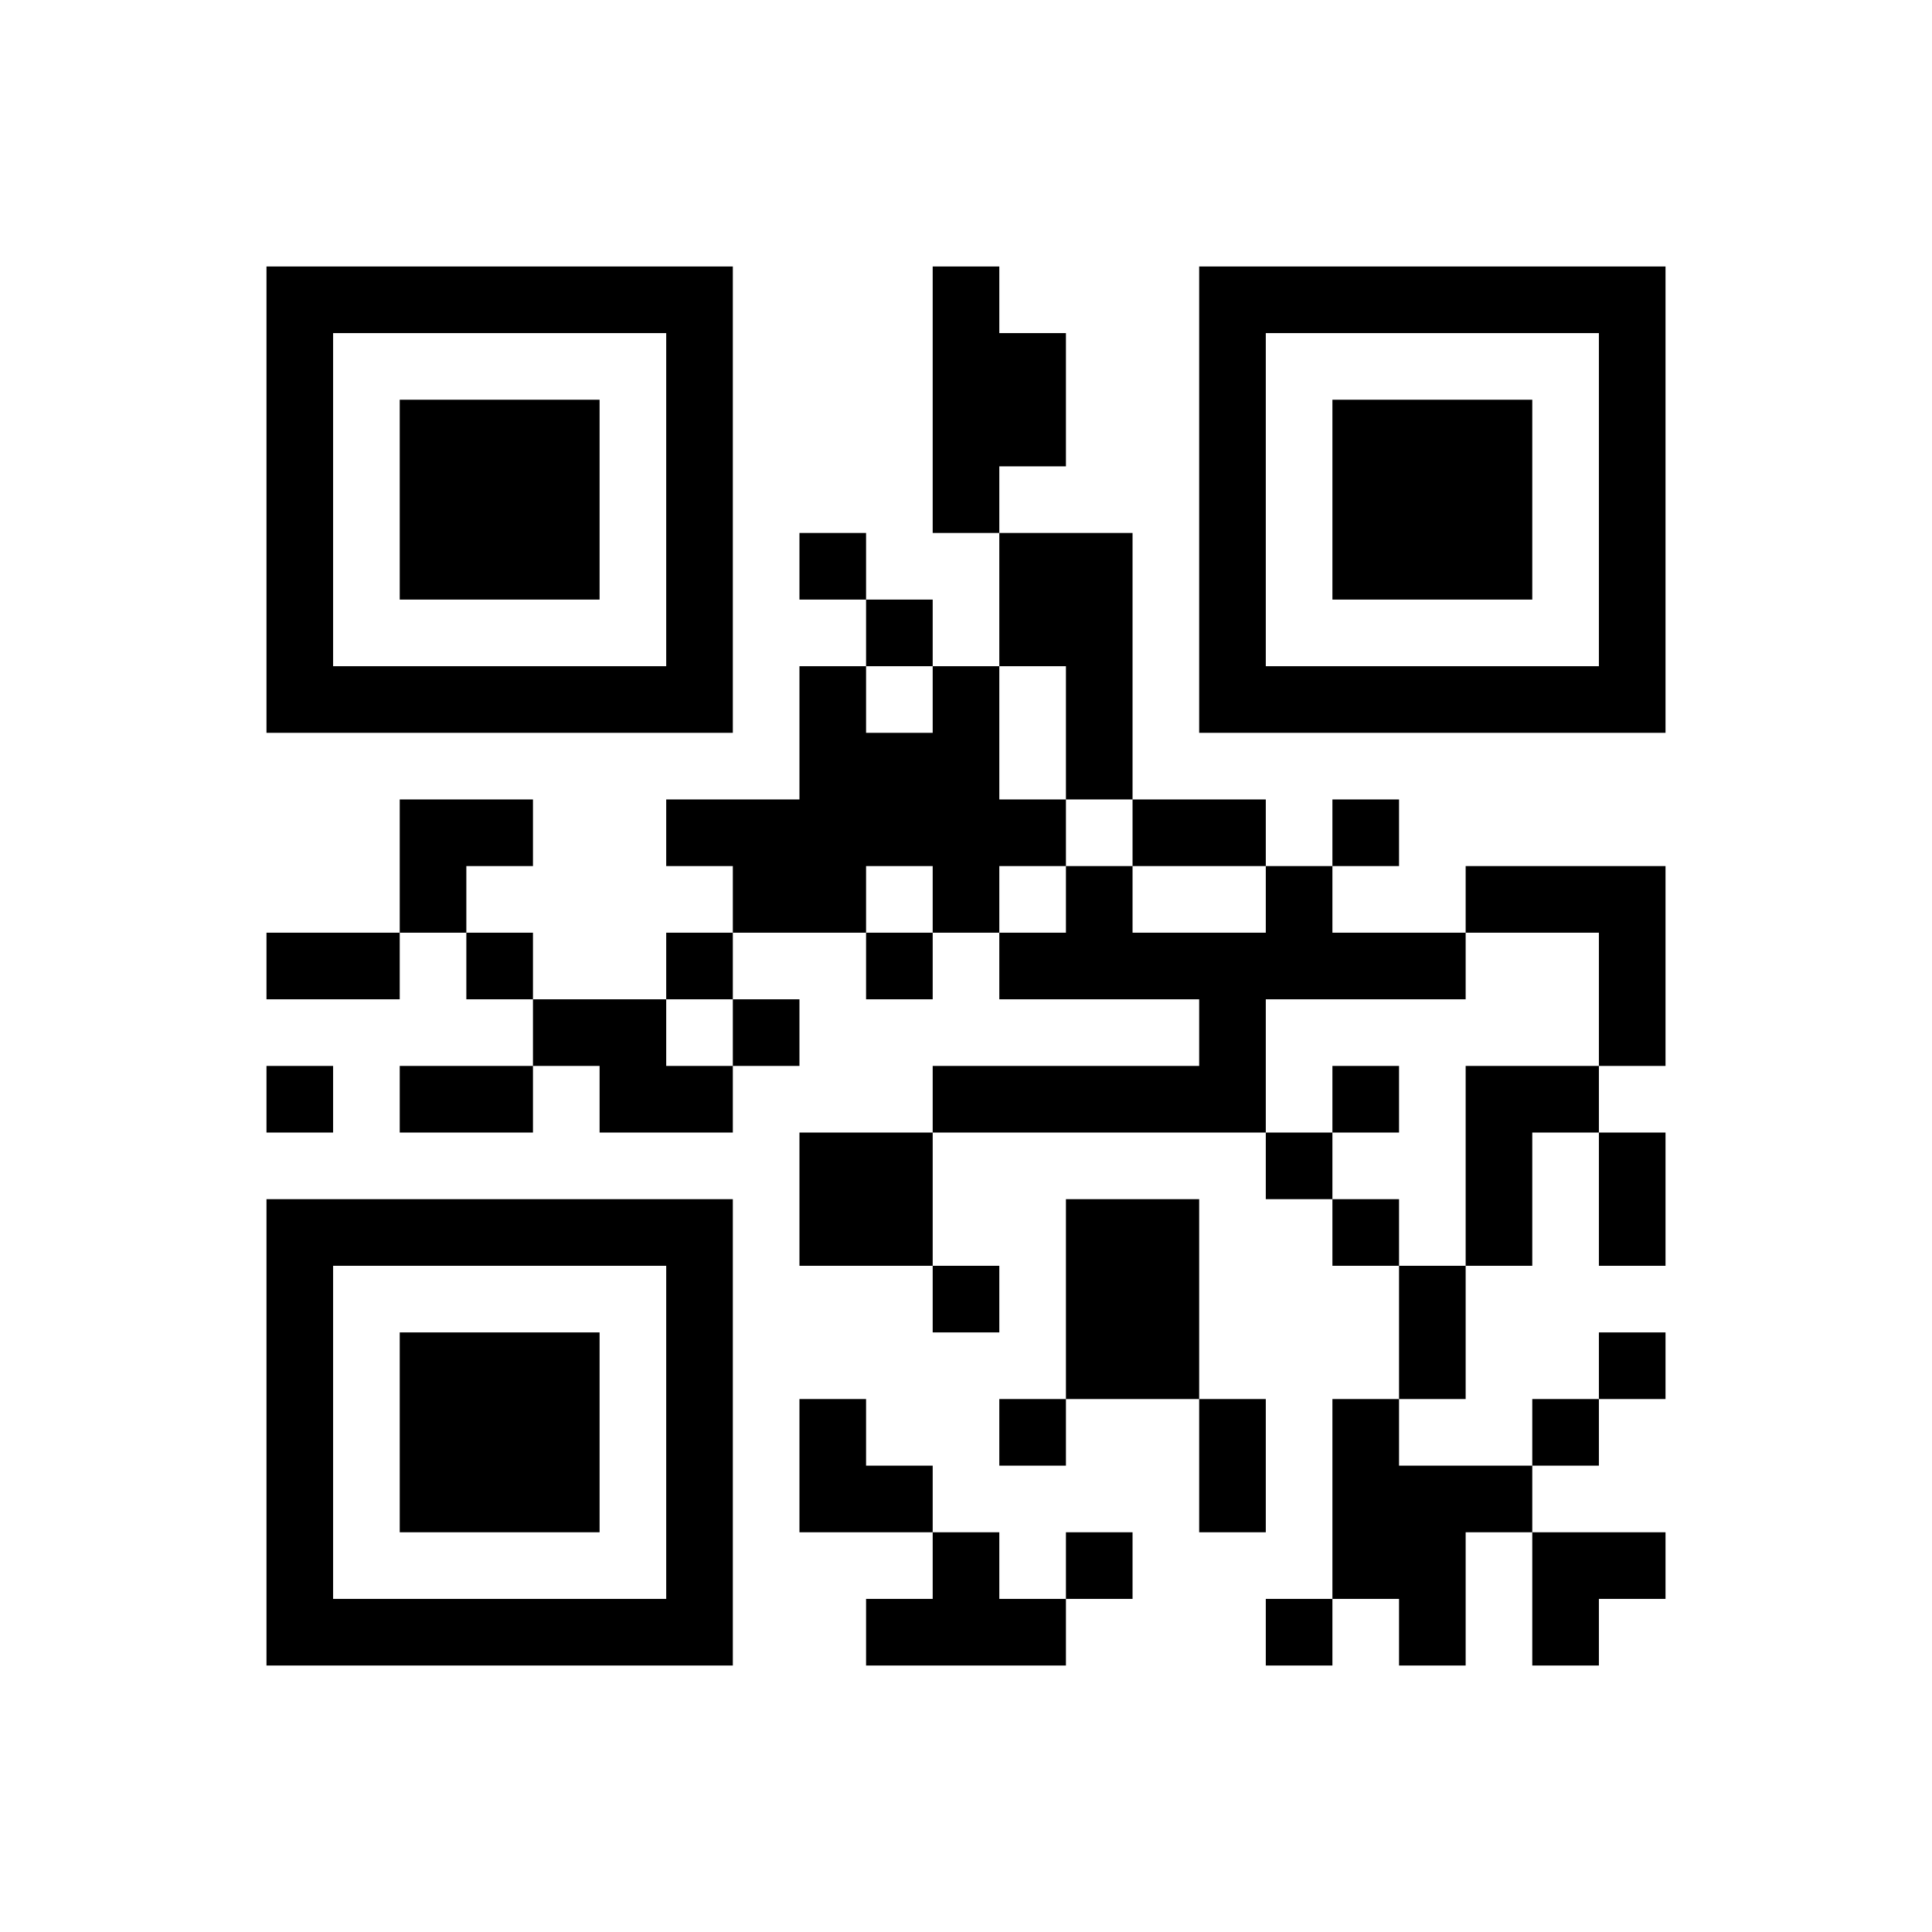 ﻿<?xml version="1.0" encoding="UTF-8"?>
<!DOCTYPE svg PUBLIC "-//W3C//DTD SVG 1.1//EN" "http://www.w3.org/Graphics/SVG/1.1/DTD/svg11.dtd">
<svg xmlns="http://www.w3.org/2000/svg" version="1.1" viewBox="0 0 29 29" stroke="none">
	<rect width="100%" height="100%" fill="#ffffff"/>
	<path d="M4,4h7v1h-7z M14,4h1v4h-1z M18,4h7v1h-7z M4,5h1v6h-1z M10,5h1v6h-1z M15,5h1v2h-1z M18,5h1v6h-1z M24,5h1v6h-1z M6,6h3v3h-3z M20,6h3v3h-3z M12,8h1v1h-1z M15,8h2v2h-2z M13,9h1v1h-1z M5,10h5v1h-5z M12,10h1v4h-1z M14,10h1v4h-1z M16,10h1v2h-1z M19,10h5v1h-5z M13,11h1v2h-1z M6,12h2v1h-2z M10,12h2v1h-2z M15,12h1v1h-1z M17,12h2v1h-2z M20,12h1v1h-1z M6,13h1v1h-1z M11,13h1v1h-1z M16,13h1v2h-1z M19,13h1v2h-1z M22,13h3v1h-3z M4,14h2v1h-2z M7,14h1v1h-1z M10,14h1v1h-1z M13,14h1v1h-1z M15,14h1v1h-1z M17,14h2v1h-2z M20,14h2v1h-2z M24,14h1v2h-1z M8,15h2v1h-2z M11,15h1v1h-1z M18,15h1v2h-1z M4,16h1v1h-1z M6,16h2v1h-2z M9,16h2v1h-2z M14,16h4v1h-4z M20,16h1v1h-1z M22,16h1v3h-1z M23,16h1v1h-1z M12,17h2v2h-2z M19,17h1v1h-1z M24,17h1v2h-1z M4,18h7v1h-7z M16,18h2v3h-2z M20,18h1v1h-1z M4,19h1v6h-1z M10,19h1v6h-1z M14,19h1v1h-1z M21,19h1v2h-1z M6,20h3v3h-3z M24,20h1v1h-1z M12,21h1v2h-1z M15,21h1v1h-1z M18,21h1v2h-1z M20,21h1v3h-1z M23,21h1v1h-1z M13,22h1v1h-1z M21,22h1v3h-1z M22,22h1v1h-1z M14,23h1v2h-1z M16,23h1v1h-1z M23,23h2v1h-2z M5,24h5v1h-5z M13,24h1v1h-1z M15,24h1v1h-1z M19,24h1v1h-1z M23,24h1v1h-1z" fill="#000000"/>
</svg>
